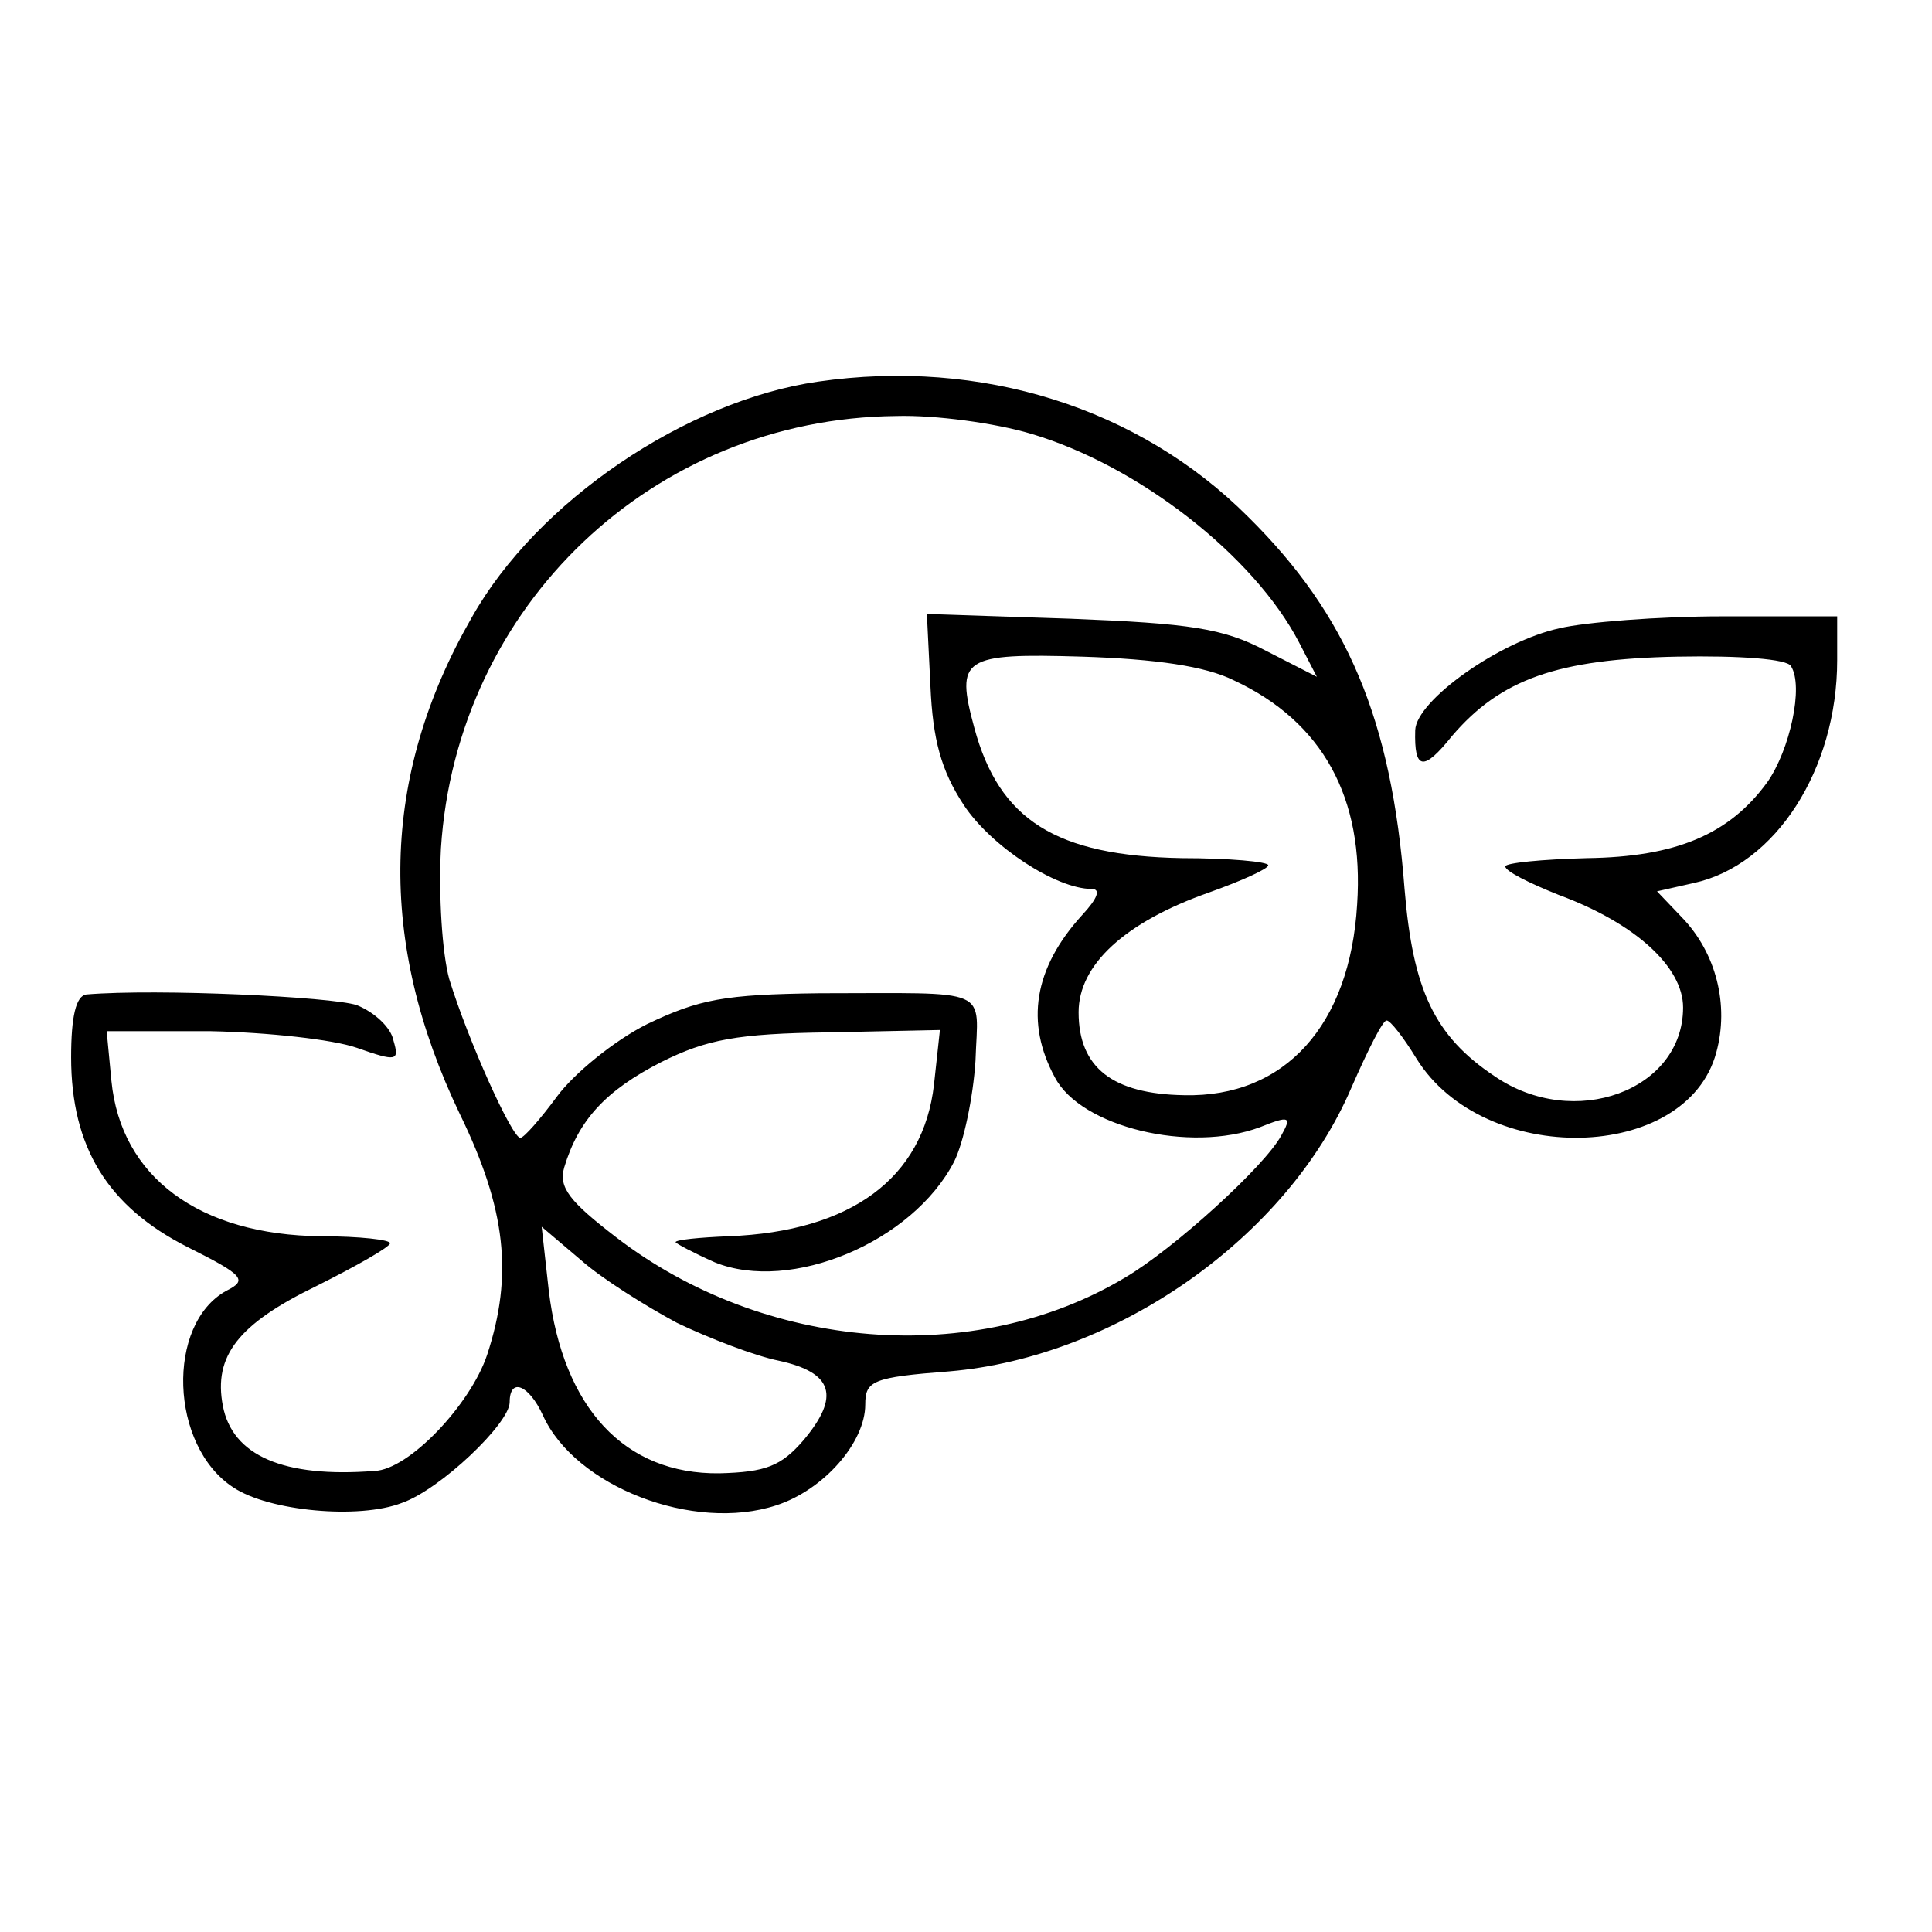 <?xml version="1.0" standalone="no"?>
<!DOCTYPE svg PUBLIC "-//W3C//DTD SVG 20010904//EN"
 "http://www.w3.org/TR/2001/REC-SVG-20010904/DTD/svg10.dtd">
<svg version="1.0" xmlns="http://www.w3.org/2000/svg"
 width="163pt" height="163pt" viewBox="0 0 163 163"
 preserveAspectRatio="xMidYMid meet">
<g transform="translate(0,163) scale(0.1,-0.1)"
fill="#000000" stroke="none">
<path d="M690 1308 c-111 -16 -237 -101 -292 -199 -77 -134 -80 -273 -10 -419
39 -80 45 -136 23 -203 -14 -42 -66 -97 -95 -98 -77 -6 -120 13 -128 55 -8 42
13 69 79 101 34 17 62 33 62 36 1 3 -26 6 -58 6 -103 1 -169 50 -177 131 l-4
42 88 0 c48 -1 103 -7 123 -14 34 -12 36 -11 31 6 -2 11 -16 24 -31 30 -21 7
-168 14 -228 9 -9 -1 -13 -19 -13 -53 0 -76 31 -126 98 -160 48 -24 51 -28 33
-37 -51 -28 -48 -131 6 -166 30 -20 106 -27 142 -13 32 11 91 67 91 85 0 21
16 15 28 -11 27 -60 127 -99 197 -76 40 13 75 53 75 85 0 20 6 23 71 28 141
12 285 113 339 239 14 32 27 58 30 57 3 0 14 -14 25 -32 57 -92 228 -88 253 5
11 40 0 84 -29 114 l-21 22 31 7 c69 15 121 96 121 188 l0 37 -97 0 c-54 0
-116 -5 -137 -10 -51 -11 -121 -61 -122 -86 -1 -34 7 -35 31 -5 41 48 89 65
190 67 53 1 93 -2 96 -8 11 -17 -1 -71 -20 -98 -32 -44 -77 -63 -152 -64 -38
-1 -69 -4 -69 -7 0 -4 20 -14 45 -24 65 -24 105 -61 105 -95 0 -70 -92 -104
-159 -58 -51 34 -69 73 -76 158 -11 143 -48 231 -132 314 -92 92 -225 134
-363 114z m180 -44 c91 -27 188 -103 226 -176 l15 -29 -43 22 c-36 19 -64 23
-165 27 l-121 4 3 -61 c2 -45 9 -71 28 -100 23 -35 78 -71 108 -71 8 0 5 -8
-8 -22 -41 -45 -48 -91 -23 -137 22 -42 114 -64 173 -42 25 10 27 9 18 -7 -14
-26 -91 -96 -132 -120 -127 -76 -304 -62 -429 34 -39 30 -49 42 -44 59 12 40
35 65 82 89 38 19 64 24 141 25 l94 2 -5 -46 c-9 -79 -70 -124 -173 -128 -25
-1 -45 -3 -45 -5 0 -1 15 -9 33 -17 64 -26 167 17 202 85 8 16 16 54 18 85 2
63 16 57 -132 57 -80 -1 -101 -5 -145 -26 -28 -14 -62 -42 -76 -61 -14 -19
-28 -35 -31 -35 -7 0 -44 82 -60 134 -6 22 -9 70 -7 110 13 205 179 363 384
365 33 1 84 -6 114 -15z m171 -208 c75 -35 110 -99 104 -189 -6 -102 -61 -163
-146 -161 -60 1 -89 23 -89 70 0 40 39 76 110 101 28 10 50 20 50 23 0 3 -33
6 -73 6 -106 2 -154 32 -175 110 -16 59 -10 63 91 60 62 -2 104 -8 128 -20z
m-470 -542 c27 -13 66 -28 86 -32 46 -10 52 -30 21 -67 -19 -22 -32 -27 -71
-28 -80 -1 -132 55 -144 154 l-6 54 33 -28 c18 -16 55 -39 81 -53z"/>
</g>
</svg>
